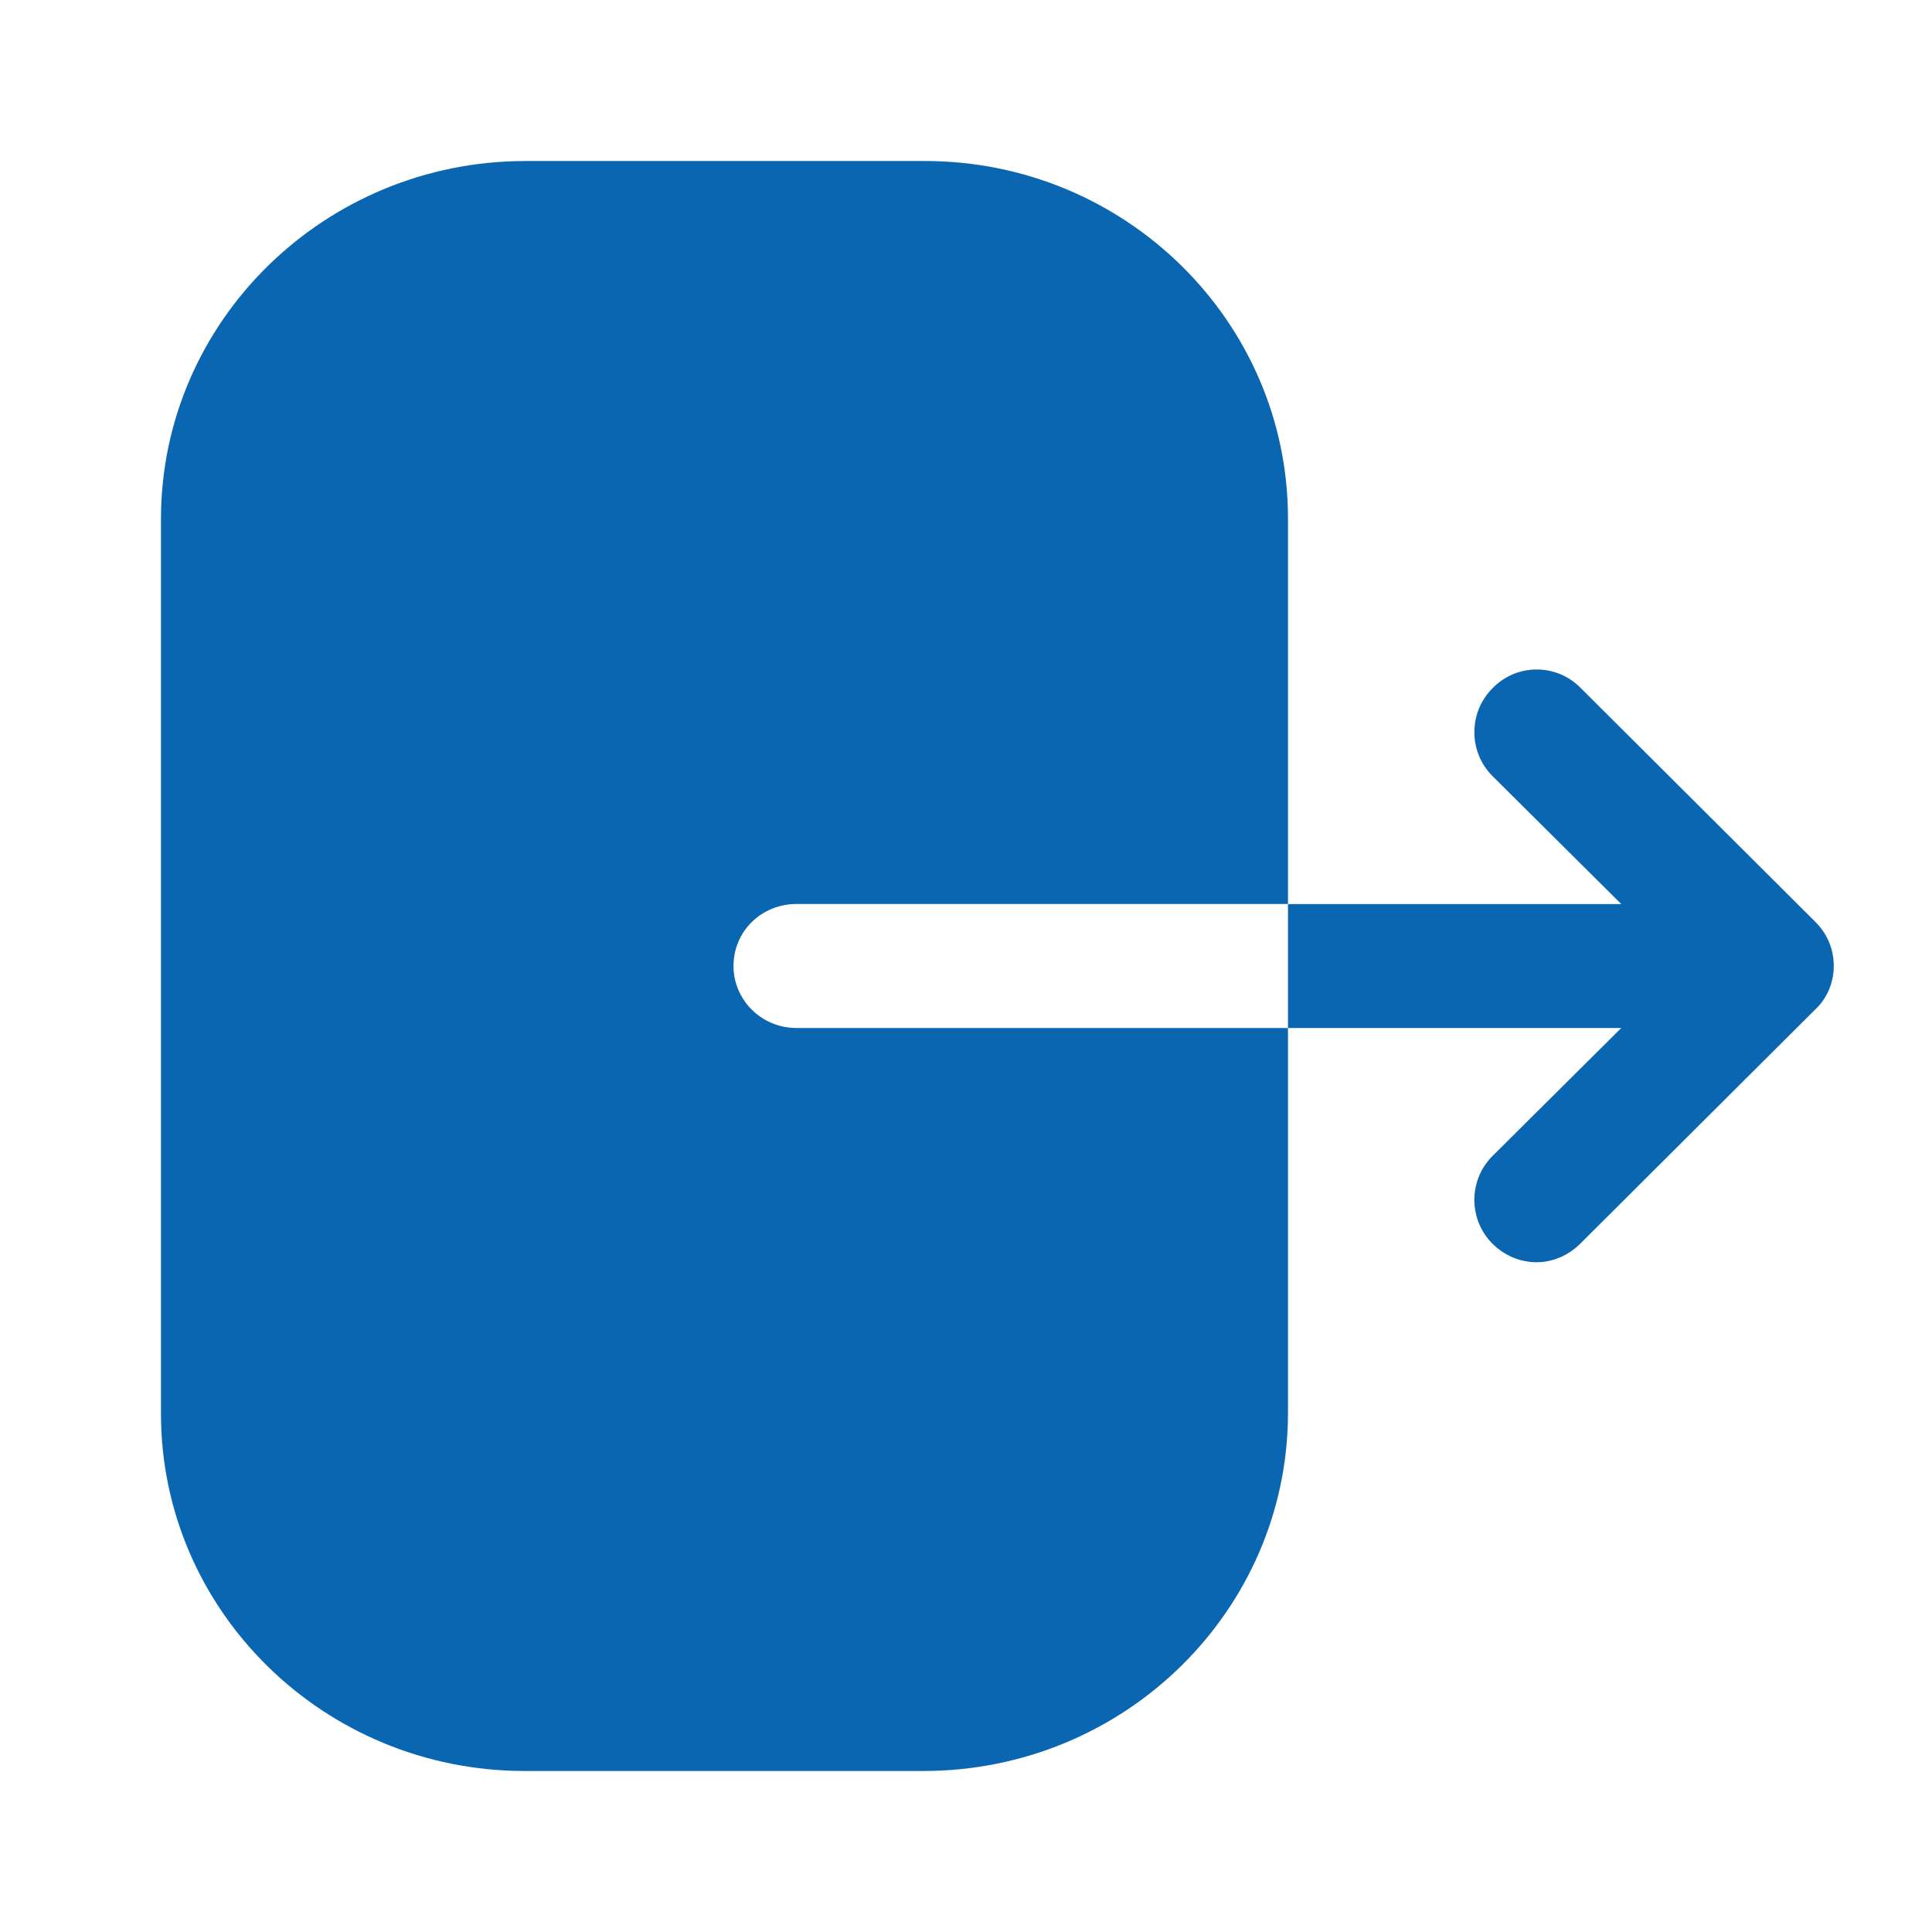 <svg width="32" height="32" viewBox="0 0 32 32" fill="none" xmlns="http://www.w3.org/2000/svg">
<g id="Logout">
<g id="Iconly/Bold/Logout">
<g id="Logout_2">
<path id="Vector" d="M15.323 2.667C18.633 2.667 21.333 5.32 21.333 8.587V14.973H13.193C12.61 14.973 12.149 15.427 12.149 16C12.149 16.56 12.61 17.027 13.193 17.027H21.333V23.4C21.333 26.667 18.633 29.333 15.296 29.333H8.689C5.366 29.333 2.666 26.68 2.666 23.413V8.6C2.666 5.32 5.379 2.667 8.703 2.667H15.323ZM24.72 11.4C25.12 10.987 25.773 10.987 26.173 11.387L30.066 15.267C30.266 15.467 30.373 15.72 30.373 16C30.373 16.267 30.266 16.534 30.066 16.72L26.173 20.6C25.973 20.8 25.706 20.907 25.453 20.907C25.186 20.907 24.92 20.8 24.72 20.6C24.32 20.2 24.32 19.547 24.72 19.147L26.853 17.027H21.333V14.974H26.853L24.72 12.854C24.32 12.454 24.32 11.8 24.72 11.4Z" fill="#0B66B2"/>
</g>
</g>
</g>
</svg>
